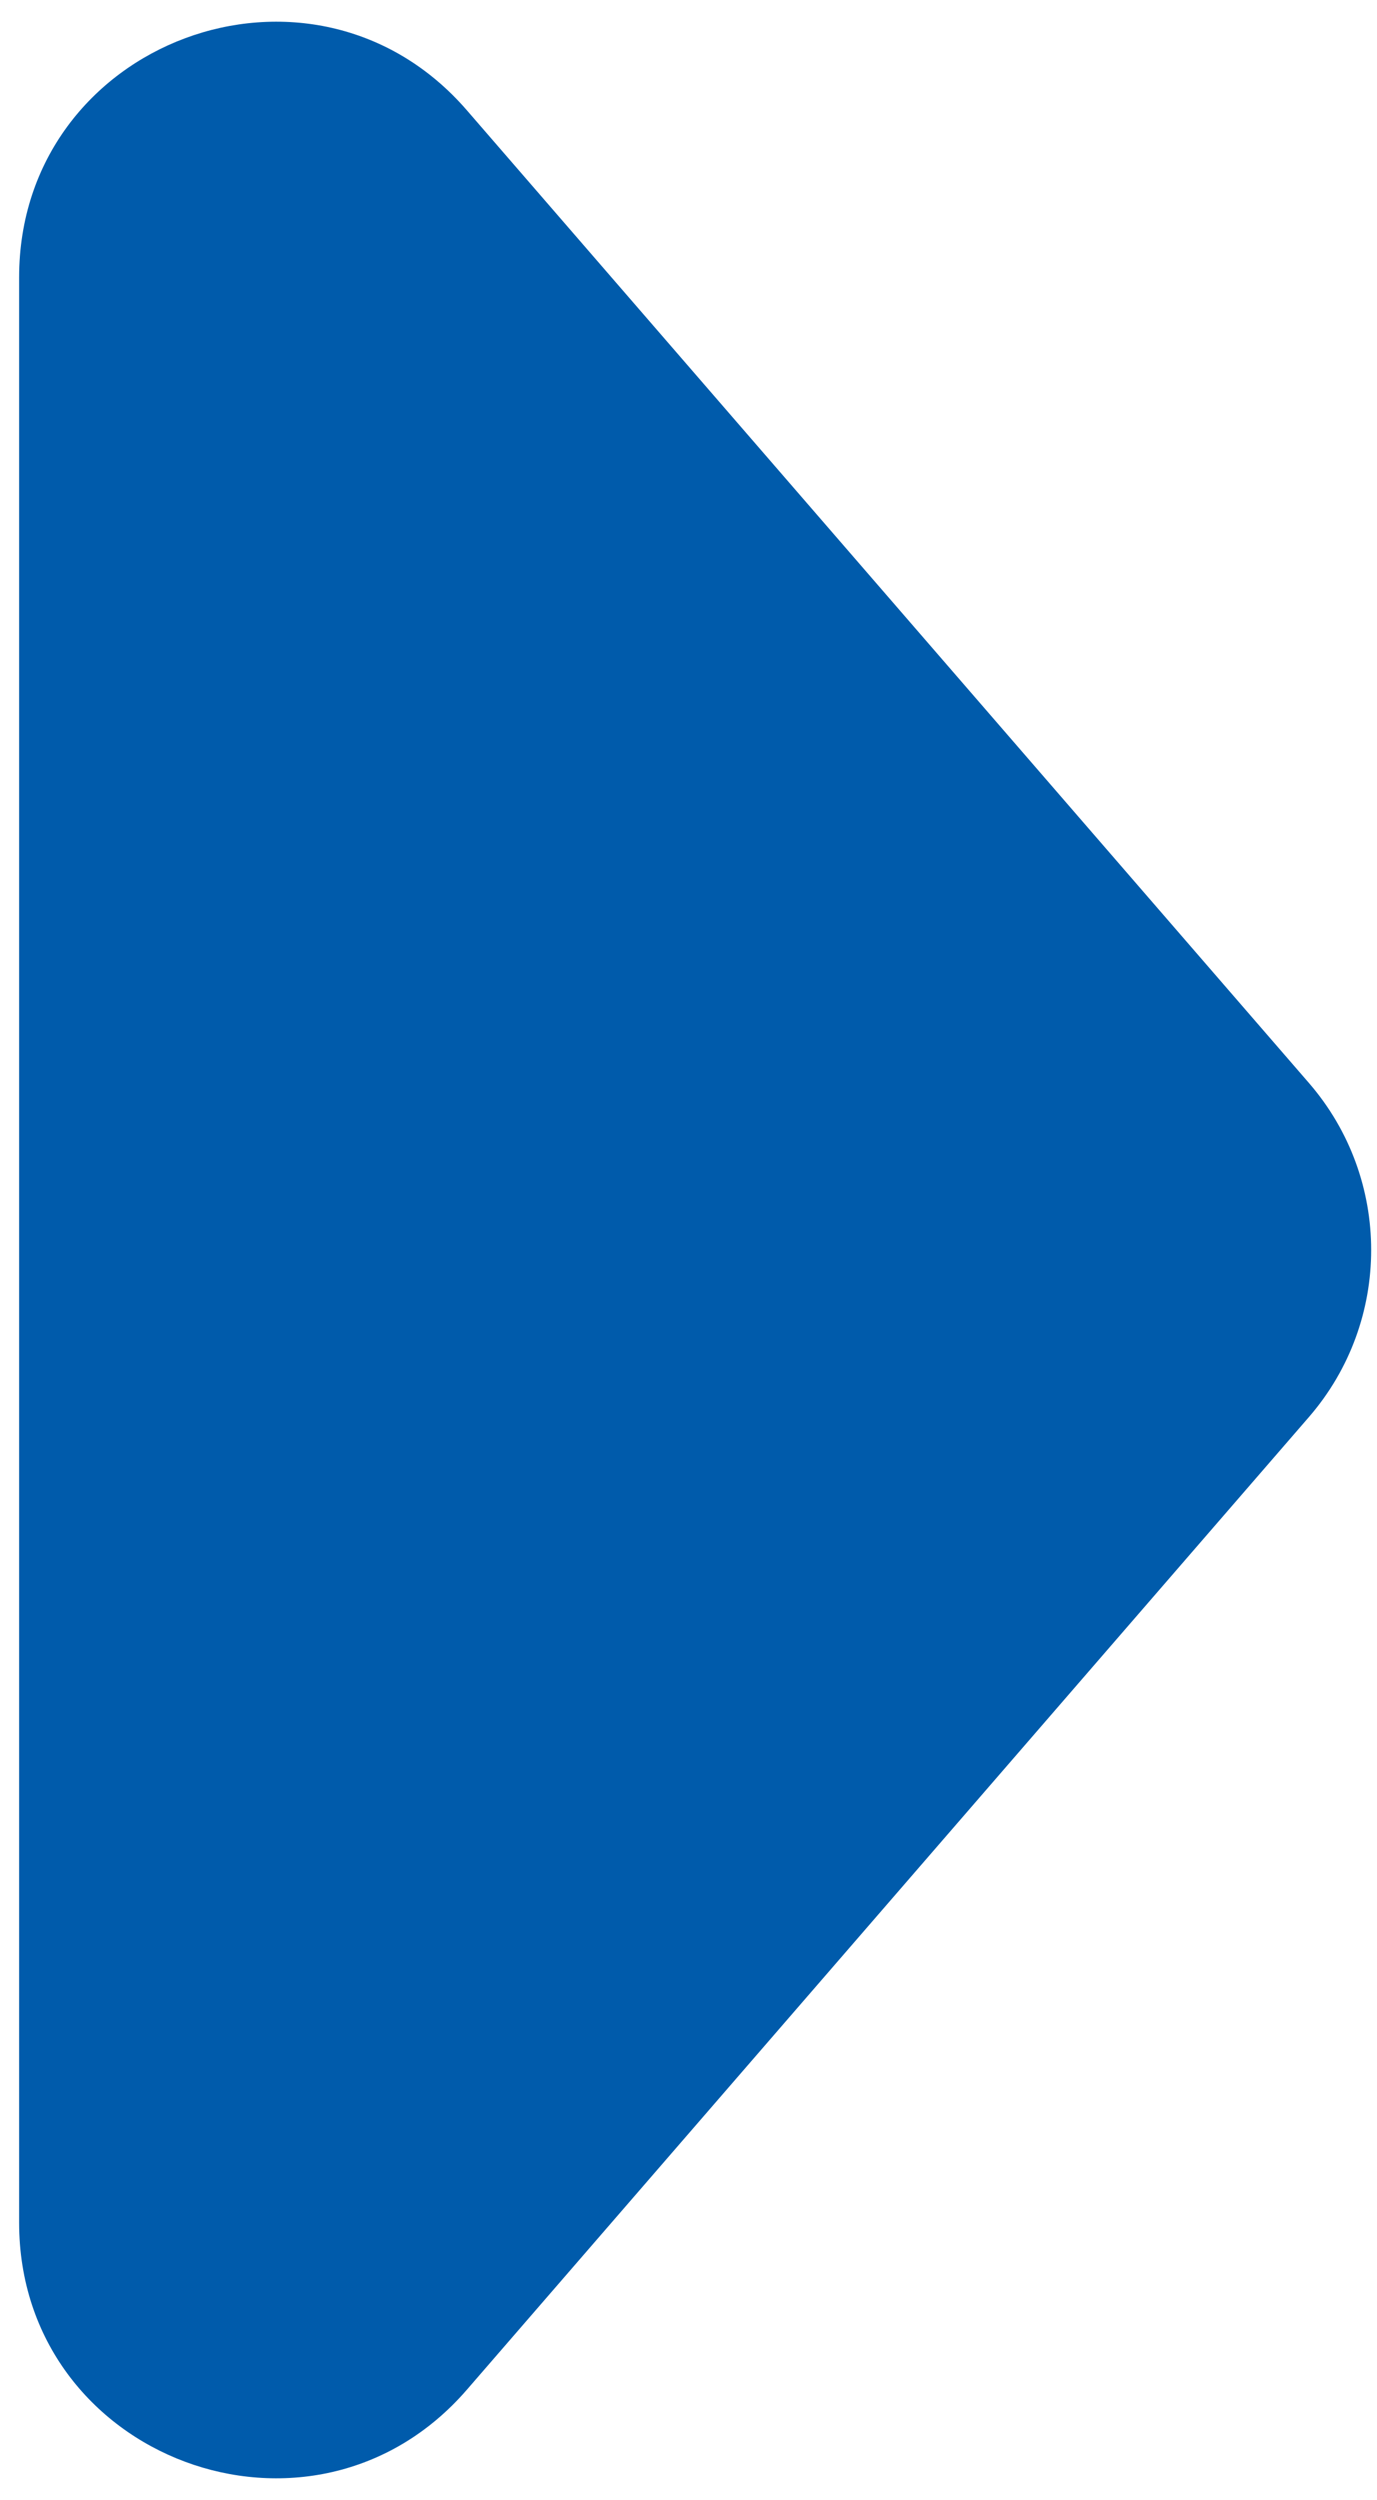 <svg width="54" height="98" viewBox="0 0 54 98" fill="none" xmlns="http://www.w3.org/2000/svg">
<path d="M51.331 42.453C54.585 46.211 54.585 51.789 51.331 55.547L18.309 93.676C12.248 100.675 0.75 96.388 0.75 87.13L0.75 10.87C0.75 1.611 12.248 -2.675 18.309 4.324L51.331 42.453Z" fill="#005BAB"/>
</svg>
